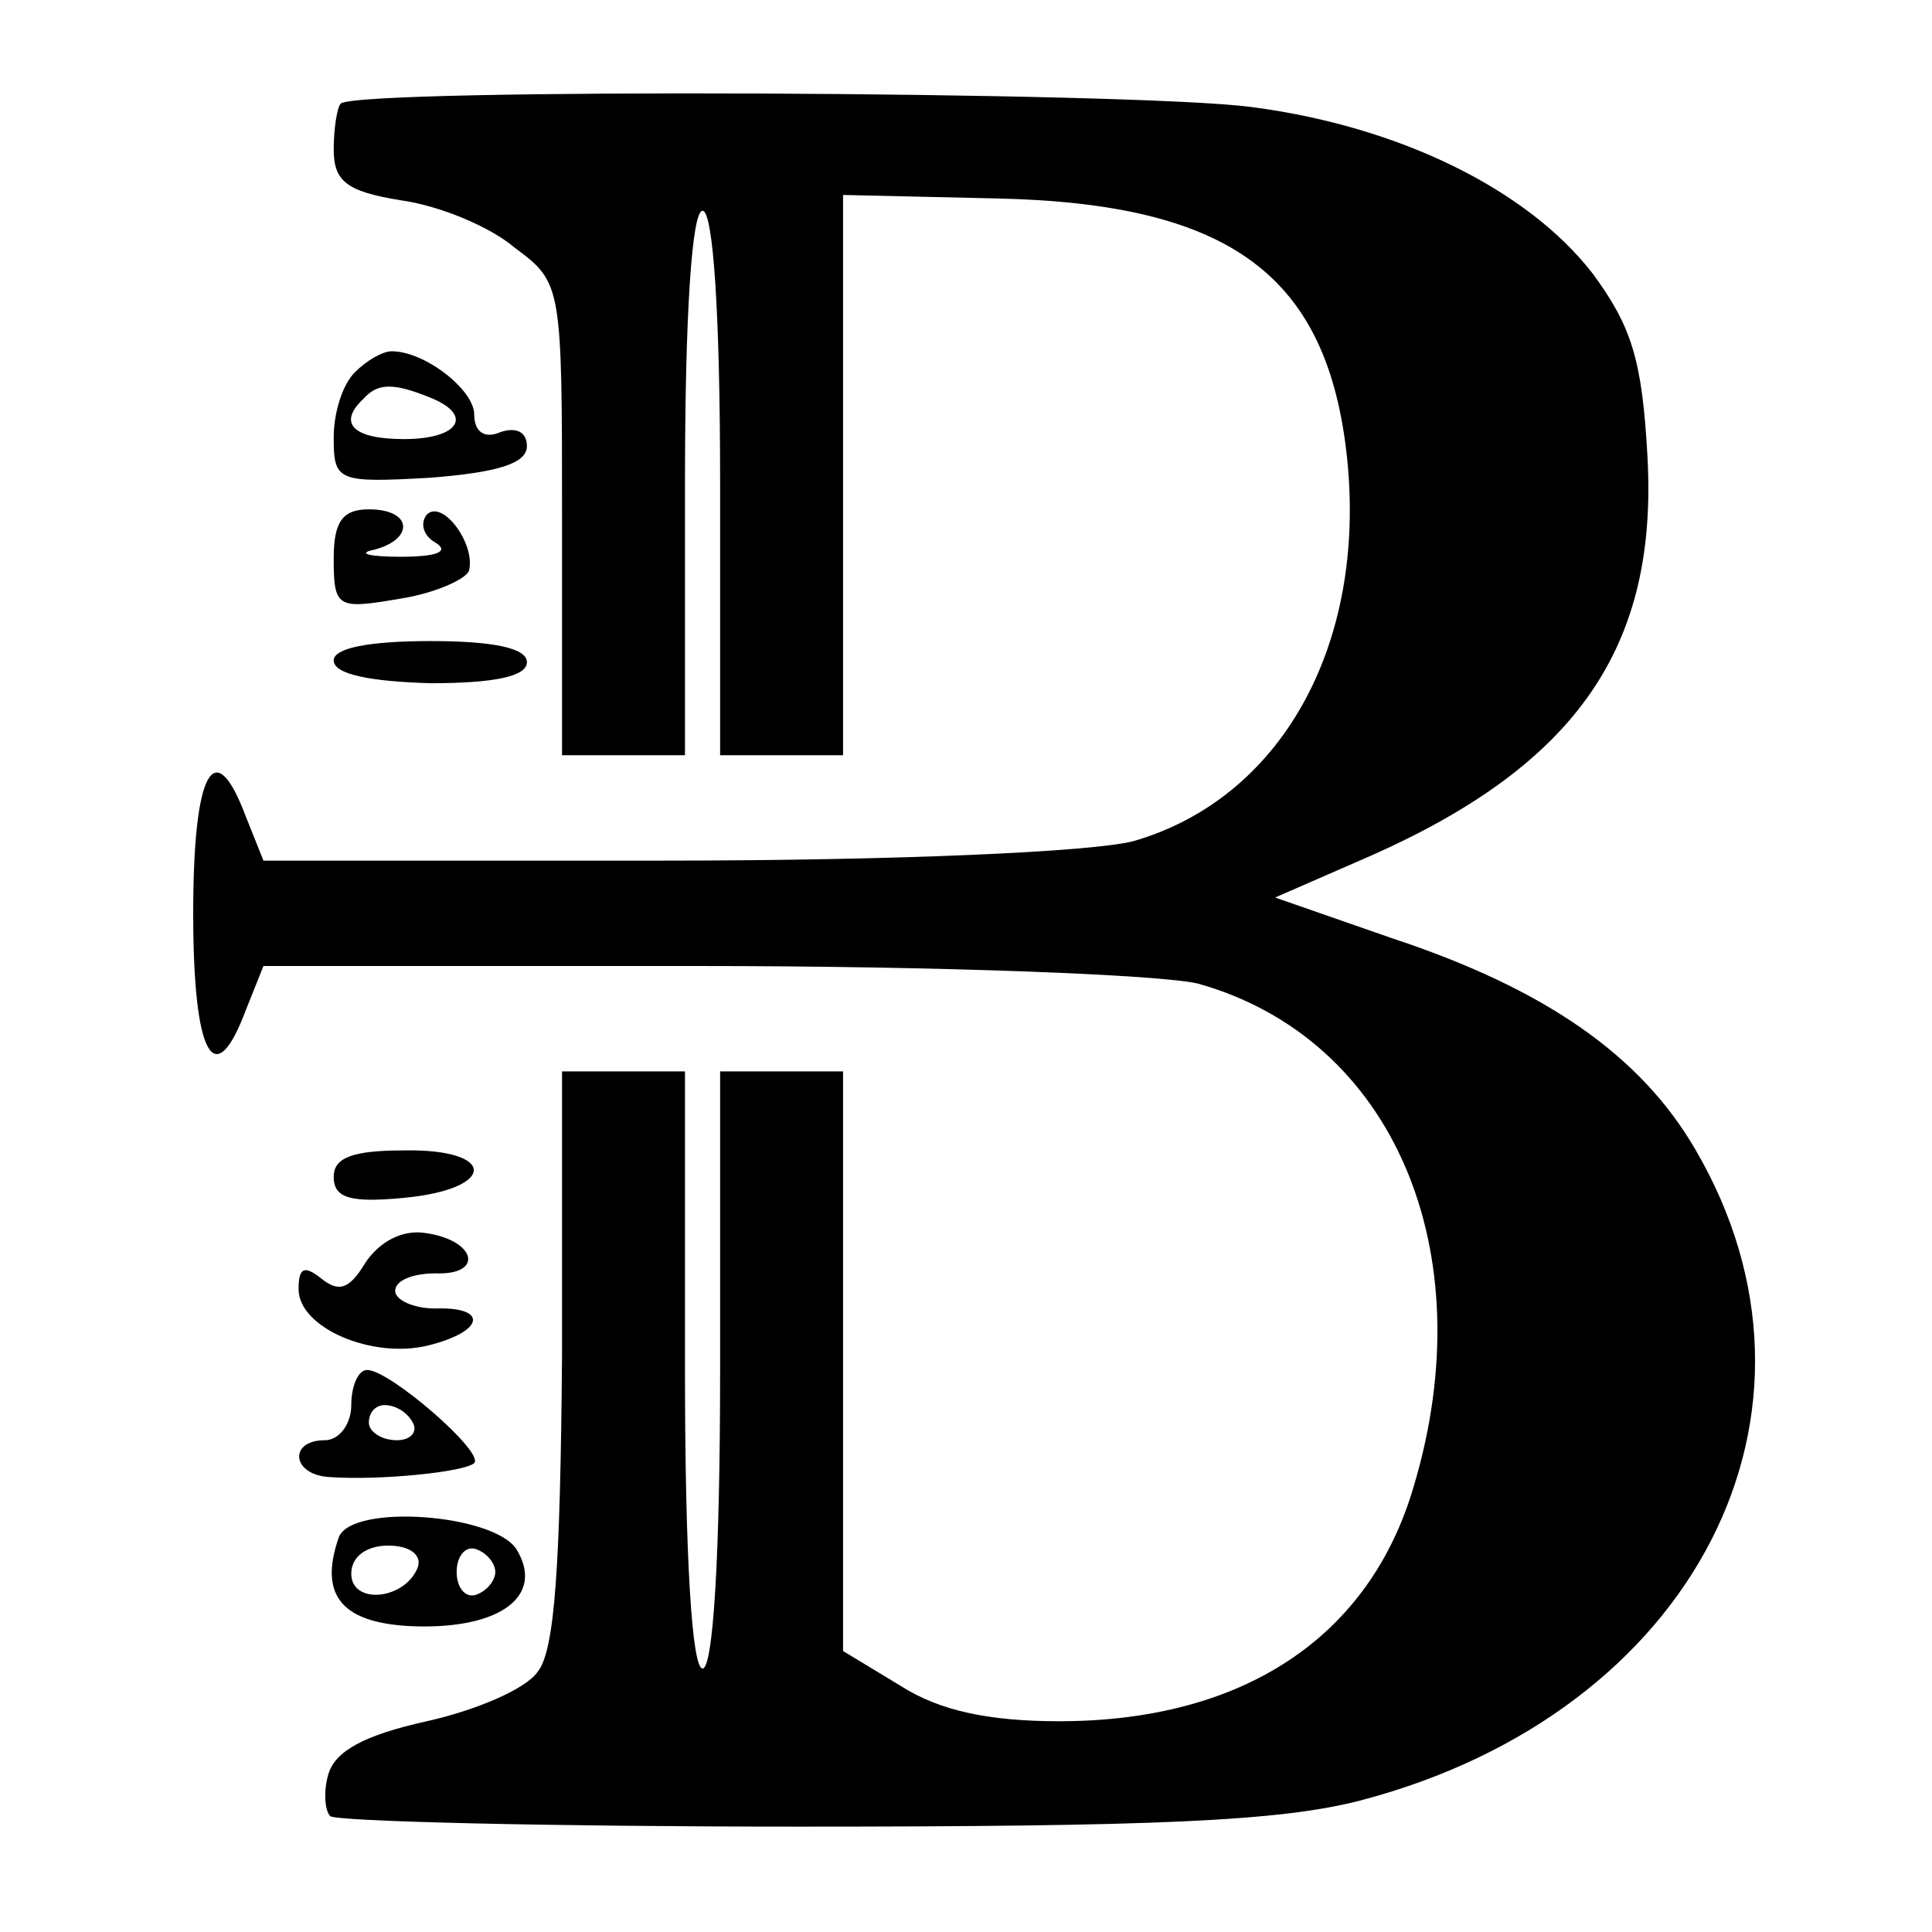 <?xml version="1.0" standalone="no"?>
<!DOCTYPE svg PUBLIC "-//W3C//DTD SVG 20010904//EN"
 "http://www.w3.org/TR/2001/REC-SVG-20010904/DTD/svg10.dtd">
<svg version="1.0" xmlns="http://www.w3.org/2000/svg"
 width="110pt" height="110pt" viewBox="0 0 110 110"
 preserveAspectRatio="xMidYMid meet">
<g transform="translate(0,110) scale(0.1,-0.1)"
fill="#000000" stroke="none">
<path d="M194 1041 c-2 -2 -4 -14 -4 -26 0 -18 7 -24 38 -29 22 -3 51 -15 65
-27 27 -20 27 -21 27 -155 l0 -134 35 0 35 0 0 155 c0 97 4 155 10 155 6 0 10
-58 10 -155 l0 -155 35 0 35 0 0 160 0 159 88 -2 c133 -3 188 -44 199 -148 11
-107 -38 -194 -122 -218 -24 -6 -133 -11 -268 -11 l-227 0 -10 25 c-18 48 -30
26 -30 -55 0 -81 12 -103 30 -55 l10 25 247 0 c140 0 264 -5 285 -10 111 -31
163 -152 123 -286 -25 -86 -97 -134 -202 -134 -40 0 -68 6 -90 20 l-33 20 0
165 0 165 -35 0 -35 0 0 -170 c0 -107 -4 -170 -10 -170 -6 0 -10 63 -10 170
l0 170 -35 0 -35 0 0 -162 c-1 -119 -4 -168 -14 -180 -7 -10 -36 -22 -63 -28
-36 -8 -52 -17 -56 -30 -3 -10 -2 -21 1 -24 3 -3 123 -6 267 -6 203 0 274 3
320 15 190 50 278 221 190 371 -31 53 -85 91 -173 120 l-66 23 55 24 c117 52
163 119 157 227 -3 55 -9 74 -31 104 -37 48 -110 84 -194 95 -65 9 -510 11
-519 2z"/>
<path d="M202 888 c-7 -7 -12 -23 -12 -37 0 -25 2 -26 55 -23 38 3 55 8 55 18
0 8 -6 11 -15 8 -9 -4 -15 0 -15 10 0 14 -28 36 -47 36 -5 0 -14 -5 -21 -12z
m42 -14 c26 -10 18 -24 -14 -24 -29 0 -38 9 -23 23 8 9 17 9 37 1z"/>
<path d="M190 782 c0 -28 2 -29 37 -23 20 3 38 11 40 16 4 15 -15 41 -24 32
-4 -5 -2 -12 5 -16 8 -5 1 -8 -20 -8 -18 0 -25 2 -15 4 23 6 22 23 -3 23 -15
0 -20 -7 -20 -28z"/>
<path d="M190 724 c0 -8 21 -12 55 -13 37 0 55 4 55 12 0 8 -19 12 -55 12 -35
0 -55 -4 -55 -11z"/>
<path d="M190 430 c0 -12 9 -15 40 -12 53 5 53 28 0 27 -29 0 -40 -4 -40 -15z"/>
<path d="M208 381 c-9 -15 -15 -17 -25 -9 -10 8 -13 6 -13 -6 0 -22 42 -40 74
-32 32 8 34 22 4 21 -13 0 -23 5 -23 10 0 6 10 10 23 10 28 -1 23 19 -6 23
-13 2 -26 -5 -34 -17z"/>
<path d="M200 300 c0 -11 -7 -20 -15 -20 -21 0 -19 -20 3 -21 29 -2 77 3 82 8
6 6 -48 53 -61 53 -5 0 -9 -9 -9 -20z m35 -10 c3 -5 -1 -10 -9 -10 -9 0 -16 5
-16 10 0 6 4 10 9 10 6 0 13 -4 16 -10z"/>
<path d="M193 225 c-12 -34 2 -50 45 -51 48 -1 72 18 56 44 -13 20 -93 26
-101 7z m45 -17 c-7 -19 -38 -22 -38 -4 0 10 9 16 21 16 12 0 19 -5 17 -12z
m44 -3 c0 -5 -5 -11 -11 -13 -6 -2 -11 4 -11 13 0 9 5 15 11 13 6 -2 11 -8 11
-13z"/>
</g>
</svg>
